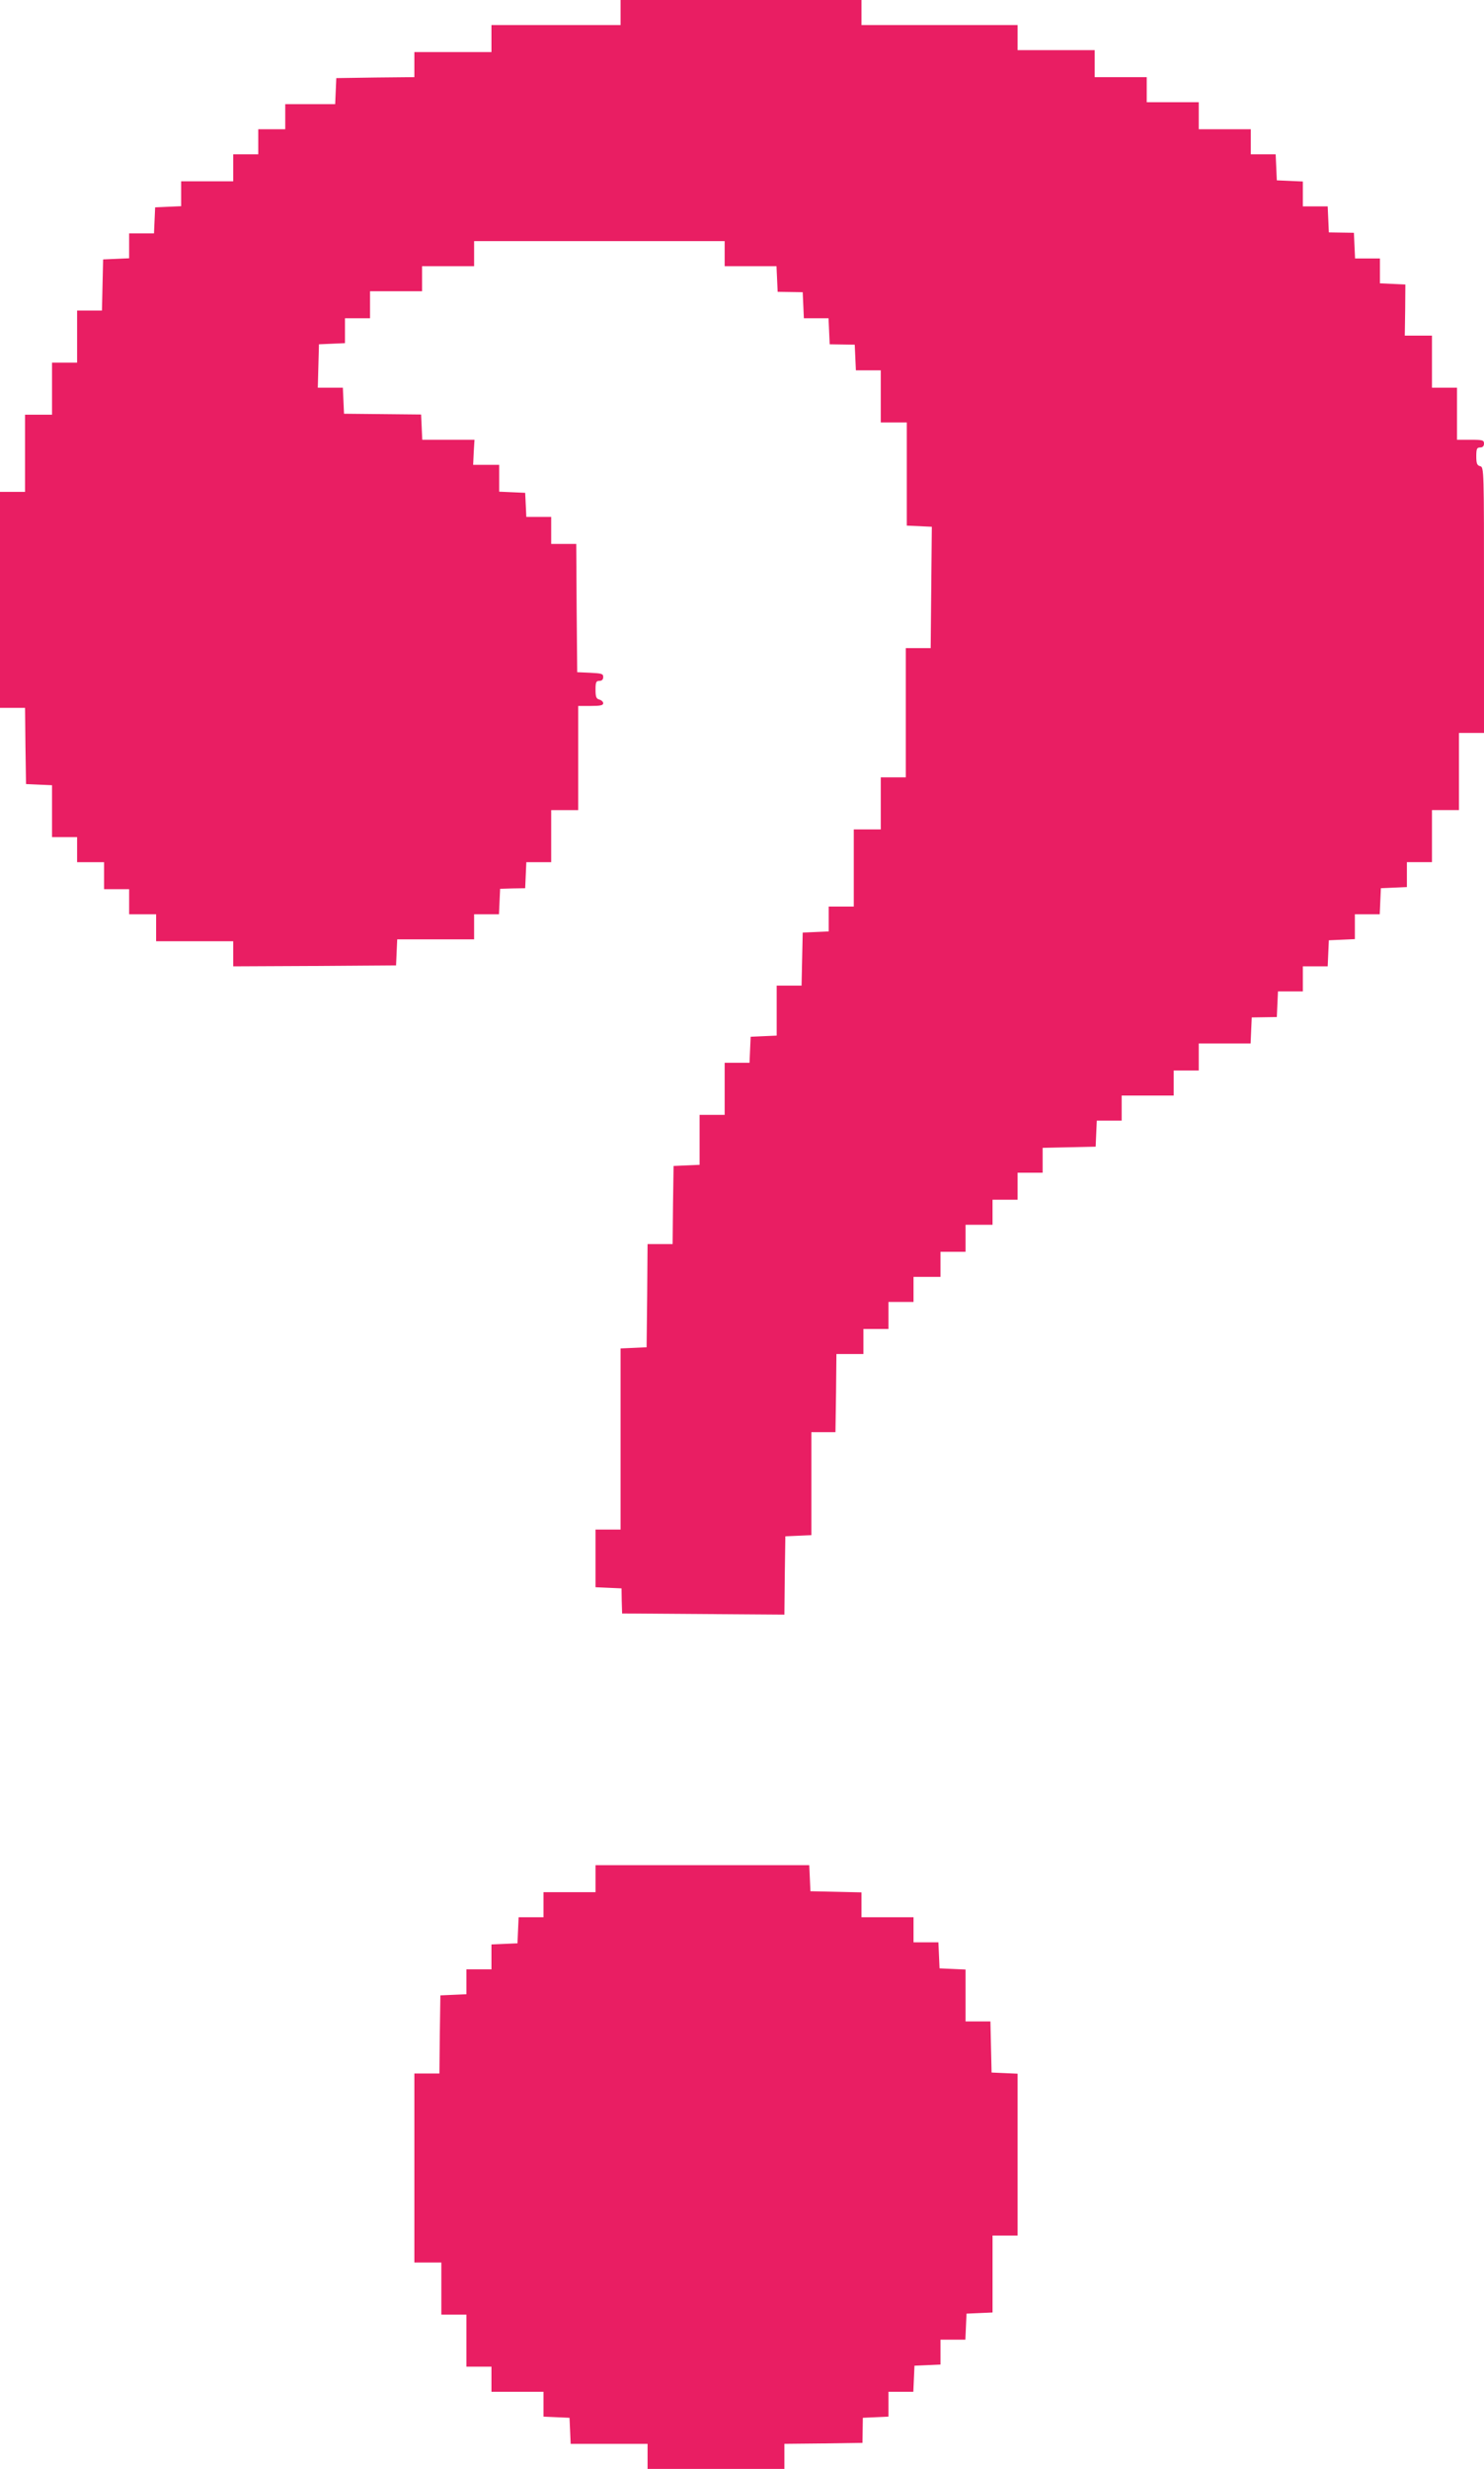 <?xml version="1.0" standalone="no"?>
<!DOCTYPE svg PUBLIC "-//W3C//DTD SVG 20010904//EN"
 "http://www.w3.org/TR/2001/REC-SVG-20010904/DTD/svg10.dtd">
<svg version="1.0" xmlns="http://www.w3.org/2000/svg"
 width="770pt" height="1280pt" viewBox="0 0 770 1280"
 preserveAspectRatio="xMidYMid meet">
<g transform="translate(0,1280) scale(0.1,-0.1)"
fill="#e91e63" stroke="none">
<path d="M3220 12735 l0 -65 -335 0 -335 0 0 -70 0 -70 -200 0 -200 0 0 -65 0
-65 -202 -2 -203 -3 -3 -67 -3 -68 -129 0 -130 0 0 -65 0 -65 -70 0 -70 0 0
-65 0 -65 -65 0 -65 0 0 -70 0 -70 -135 0 -135 0 0 -65 0 -64 -68 -3 -67 -3
-3 -67 -3 -68 -64 0 -65 0 0 -65 0 -64 -68 -3 -67 -3 -3 -132 -3 -133 -64 0
-65 0 0 -135 0 -135 -65 0 -65 0 0 -135 0 -135 -70 0 -70 0 0 -200 0 -200 -65
0 -65 0 0 -560 0 -560 65 0 65 0 2 -197 3 -198 67 -3 68 -3 0 -134 0 -135 65
0 65 0 0 -65 0 -65 70 0 70 0 0 -70 0 -70 65 0 65 0 0 -65 0 -65 70 0 70 0 0
-70 0 -70 200 0 200 0 0 -65 0 -65 422 2 423 3 3 68 3 67 199 0 200 0 0 65 0
65 65 0 64 0 3 66 3 66 65 2 65 1 3 68 3 67 64 0 65 0 0 135 0 135 70 0 70 0
0 270 0 270 65 0 c49 0 65 3 65 14 0 7 -9 16 -20 19 -16 4 -20 14 -20 51 0 39
3 46 20 46 13 0 20 7 20 20 0 17 -8 19 -67 22 l-68 3 -3 333 -2 332 -65 0 -65
0 0 70 0 70 -65 0 -64 0 -3 63 -3 62 -67 3 -68 3 0 69 0 70 -67 0 -68 0 3 65
4 65 -136 0 -135 0 -3 66 -3 65 -200 2 -200 2 -3 68 -3 67 -65 0 -65 0 3 113
3 112 68 3 67 3 0 64 0 65 65 0 65 0 0 70 0 70 135 0 135 0 0 65 0 65 135 0
135 0 0 65 0 65 650 0 650 0 0 -65 0 -65 135 0 134 0 3 -66 3 -67 65 -1 65 -1
3 -67 3 -68 64 0 64 0 3 -67 3 -68 65 -1 65 -1 3 -67 3 -66 64 0 65 0 0 -135
0 -135 68 0 67 0 0 -268 0 -267 65 -3 65 -3 -3 -314 -3 -315 -64 0 -65 0 0
-335 0 -335 -65 0 -65 0 0 -135 0 -135 -70 0 -70 0 0 -200 0 -200 -65 0 -65 0
0 -65 0 -64 -67 -3 -68 -3 -3 -137 -3 -138 -64 0 -65 0 0 -130 0 -129 -67 -3
-68 -3 -3 -67 -3 -68 -64 0 -65 0 0 -135 0 -135 -65 0 -65 0 0 -130 0 -129
-67 -3 -68 -3 -3 -202 -2 -203 -65 0 -65 0 -2 -267 -3 -268 -67 -3 -68 -3 0
-469 0 -470 -65 0 -65 0 0 -150 0 -149 68 -3 67 -3 1 -65 2 -65 421 -3 421 -3
2 203 3 203 68 3 67 3 0 267 0 267 62 0 63 0 3 203 2 202 70 0 70 0 0 65 0 65
65 0 65 0 0 70 0 70 65 0 65 0 0 65 0 65 70 0 70 0 0 65 0 65 65 0 65 0 0 70
0 70 70 0 70 0 0 65 0 65 65 0 65 0 0 70 0 70 65 0 65 0 0 65 0 64 138 3 137
3 3 68 3 67 64 0 65 0 0 65 0 65 135 0 135 0 0 65 0 65 65 0 65 0 0 70 0 70
135 0 134 0 3 68 3 67 65 1 65 1 3 67 3 66 64 0 65 0 0 65 0 65 65 0 64 0 3
68 3 67 68 3 67 3 0 64 0 65 65 0 64 0 3 68 3 67 68 3 67 3 0 64 0 65 65 0 65
0 0 135 0 135 70 0 70 0 0 200 0 200 65 0 65 0 0 689 c0 680 0 689 -20 694
-16 4 -20 14 -20 51 0 39 3 46 20 46 13 0 20 7 20 20 0 18 -7 20 -70 20 l-70
0 0 135 0 135 -65 0 -65 0 0 135 0 135 -70 0 -71 0 2 133 1 132 -66 3 -66 3 0
64 0 65 -65 0 -64 0 -3 66 -3 67 -65 1 -65 1 -3 68 -3 67 -64 0 -65 0 0 65 0
64 -67 3 -68 3 -3 68 -3 67 -64 0 -65 0 0 65 0 65 -135 0 -135 0 0 70 0 70
-135 0 -135 0 0 65 0 65 -135 0 -135 0 0 70 0 70 -200 0 -200 0 0 65 0 65
-405 0 -405 0 0 65 0 65 -625 0 -625 0 0 -65z"/>
<path d="M3090 3060 l0 -70 -135 0 -135 0 0 -65 0 -65 -65 0 -64 0 -3 -67 -3
-68 -67 -3 -68 -3 0 -64 0 -65 -65 0 -65 0 0 -65 0 -64 -67 -3 -68 -3 -3 -202
-2 -203 -65 0 -65 0 0 -490 0 -490 70 0 70 0 0 -135 0 -135 65 0 65 0 0 -135
0 -135 65 0 65 0 0 -65 0 -65 135 0 135 0 0 -65 0 -64 68 -3 67 -3 3 -67 3
-68 199 0 200 0 0 -65 0 -65 355 0 355 0 0 65 0 65 203 2 202 3 1 65 1 65 67
3 66 3 0 64 0 65 65 0 64 0 3 68 3 67 68 3 67 3 0 64 0 65 65 0 64 0 3 68 3
67 68 3 67 3 0 199 0 200 65 0 65 0 0 420 0 419 -67 3 -68 3 -3 133 -3 132
-64 0 -65 0 0 135 0 134 -67 3 -68 3 -3 68 -3 67 -64 0 -65 0 0 65 0 65 -135
0 -135 0 0 65 0 64 -132 3 -133 3 -3 68 -3 67 -554 0 -555 0 0 -70z"/>
</g>
</svg>

